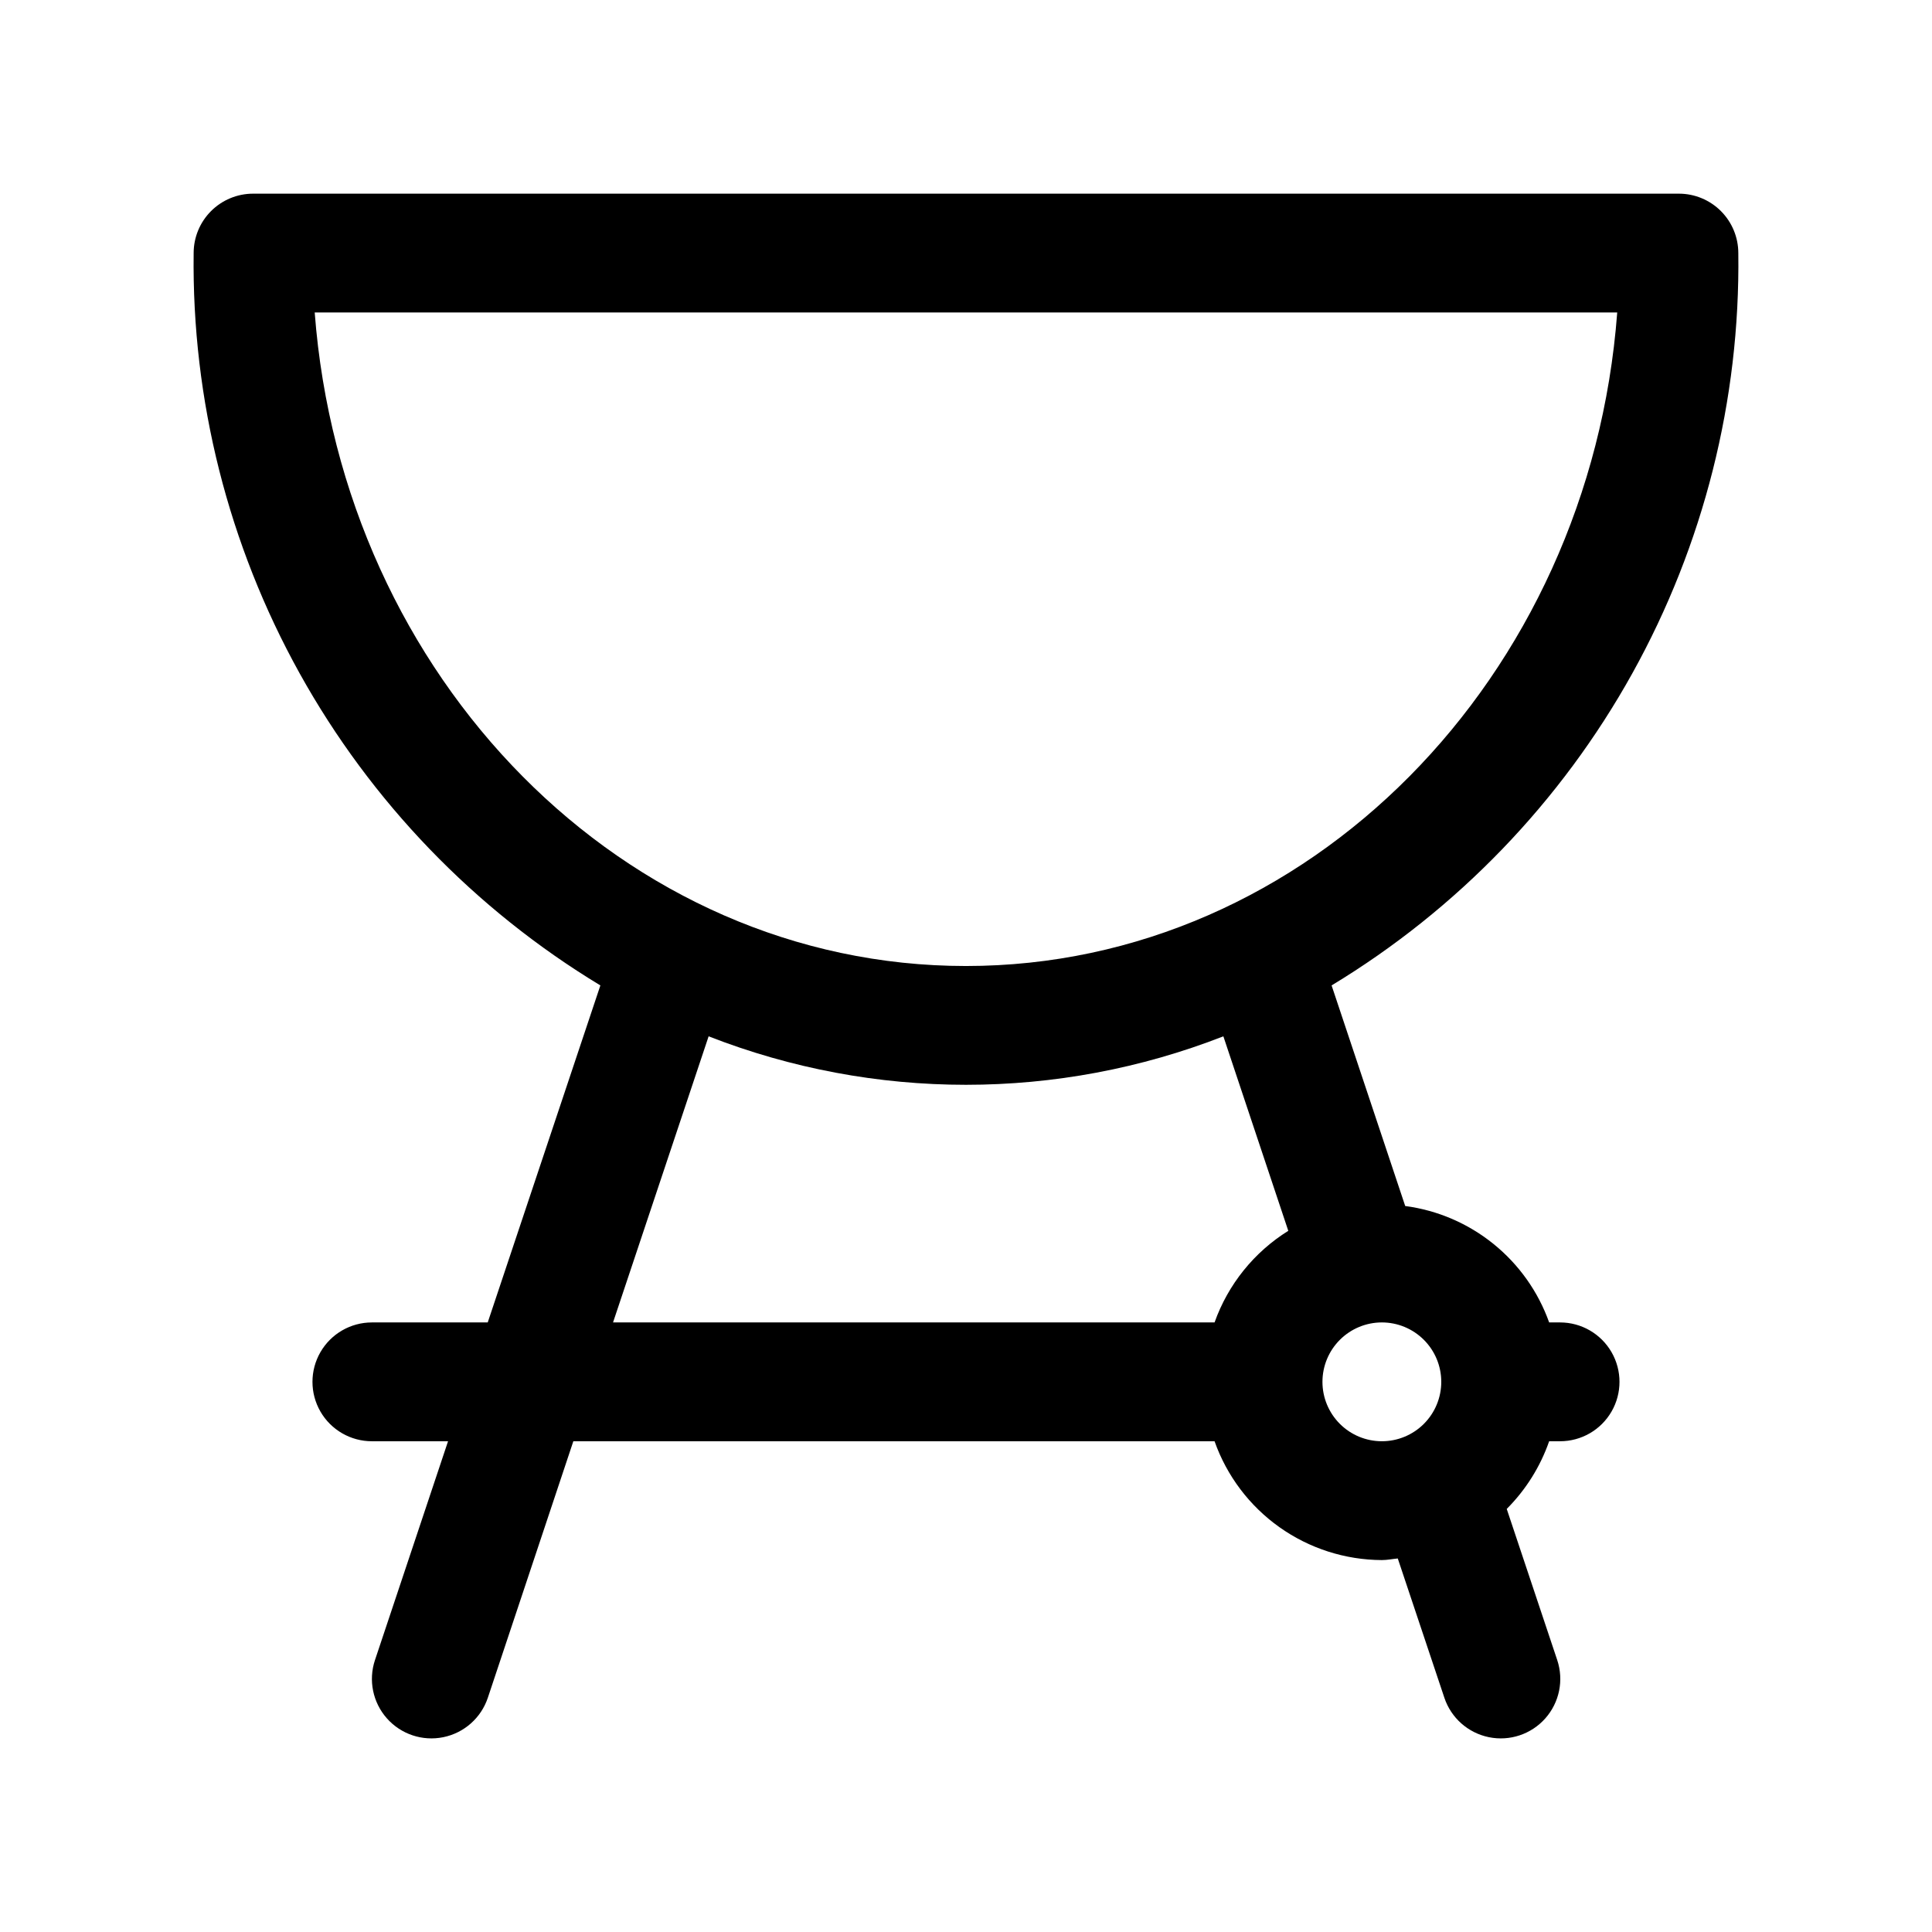 <?xml version="1.0" encoding="UTF-8"?>
<!-- Uploaded to: SVG Repo, www.svgrepo.com, Generator: SVG Repo Mixer Tools -->
<svg fill="#000000" width="800px" height="800px" version="1.1" viewBox="144 144 512 512" xmlns="http://www.w3.org/2000/svg">
 <path d="m604.67 211.07c0-4.176-1.66-8.18-4.613-11.133s-6.957-4.613-11.133-4.613h-377.86c-4.176 0-8.18 1.66-11.133 4.613s-4.613 6.957-4.613 11.133c-0.5 38.938 9.184 77.328 28.086 111.37 18.906 34.039 46.383 62.551 79.699 82.707l-29.852 89.312h-30.699c-5.625 0-10.824 3.004-13.637 7.875-2.812 4.871-2.812 10.871 0 15.742s8.012 7.871 13.637 7.871h20.184l-19.363 57.984-0.004 0.004c-1.781 5.344-0.578 11.23 3.156 15.445 3.738 4.219 9.438 6.121 14.957 4.992s10.02-5.113 11.801-10.457l22.656-67.969h169.93c3.246 9.18 9.246 17.129 17.184 22.766 7.934 5.637 17.418 8.684 27.152 8.723 1.449 0 2.801-0.301 4.219-0.426l12.344 36.902v0.004c1.781 5.344 6.281 9.328 11.801 10.457 5.519 1.129 11.219-0.773 14.957-4.992 3.734-4.215 4.938-10.102 3.156-15.445l-13.383-40.055c5.047-5.055 8.891-11.184 11.242-17.934h2.894c5.625 0 10.824-3 13.637-7.871s2.812-10.871 0-15.742c-2.812-4.871-8.012-7.875-13.637-7.875h-2.898 0.004c-2.906-8.152-8.008-15.348-14.738-20.789-6.727-5.445-14.828-8.93-23.41-10.066l-19.508-58.457c33.32-20.156 60.793-48.668 79.699-82.707 18.906-34.043 28.586-72.434 28.086-111.37zm-377.26 15.742h345.17c-7.273 96.828-81.949 173.19-172.59 173.19-90.641 0-165.23-76.359-172.59-173.19zm298.54 283.39c0 4.176-1.656 8.18-4.609 11.133s-6.957 4.609-11.133 4.609-8.18-1.656-11.133-4.609-4.613-6.957-4.613-11.133 1.66-8.18 4.613-11.133 6.957-4.613 11.133-4.613 8.18 1.66 11.133 4.613 4.609 6.957 4.609 11.133zm-40.539-40.02v-0.004c-9.07 5.652-15.961 14.211-19.539 24.277h-159.41l25.332-75.824v0.004c43.855 17.129 92.551 17.129 136.41 0z"/>
</svg>